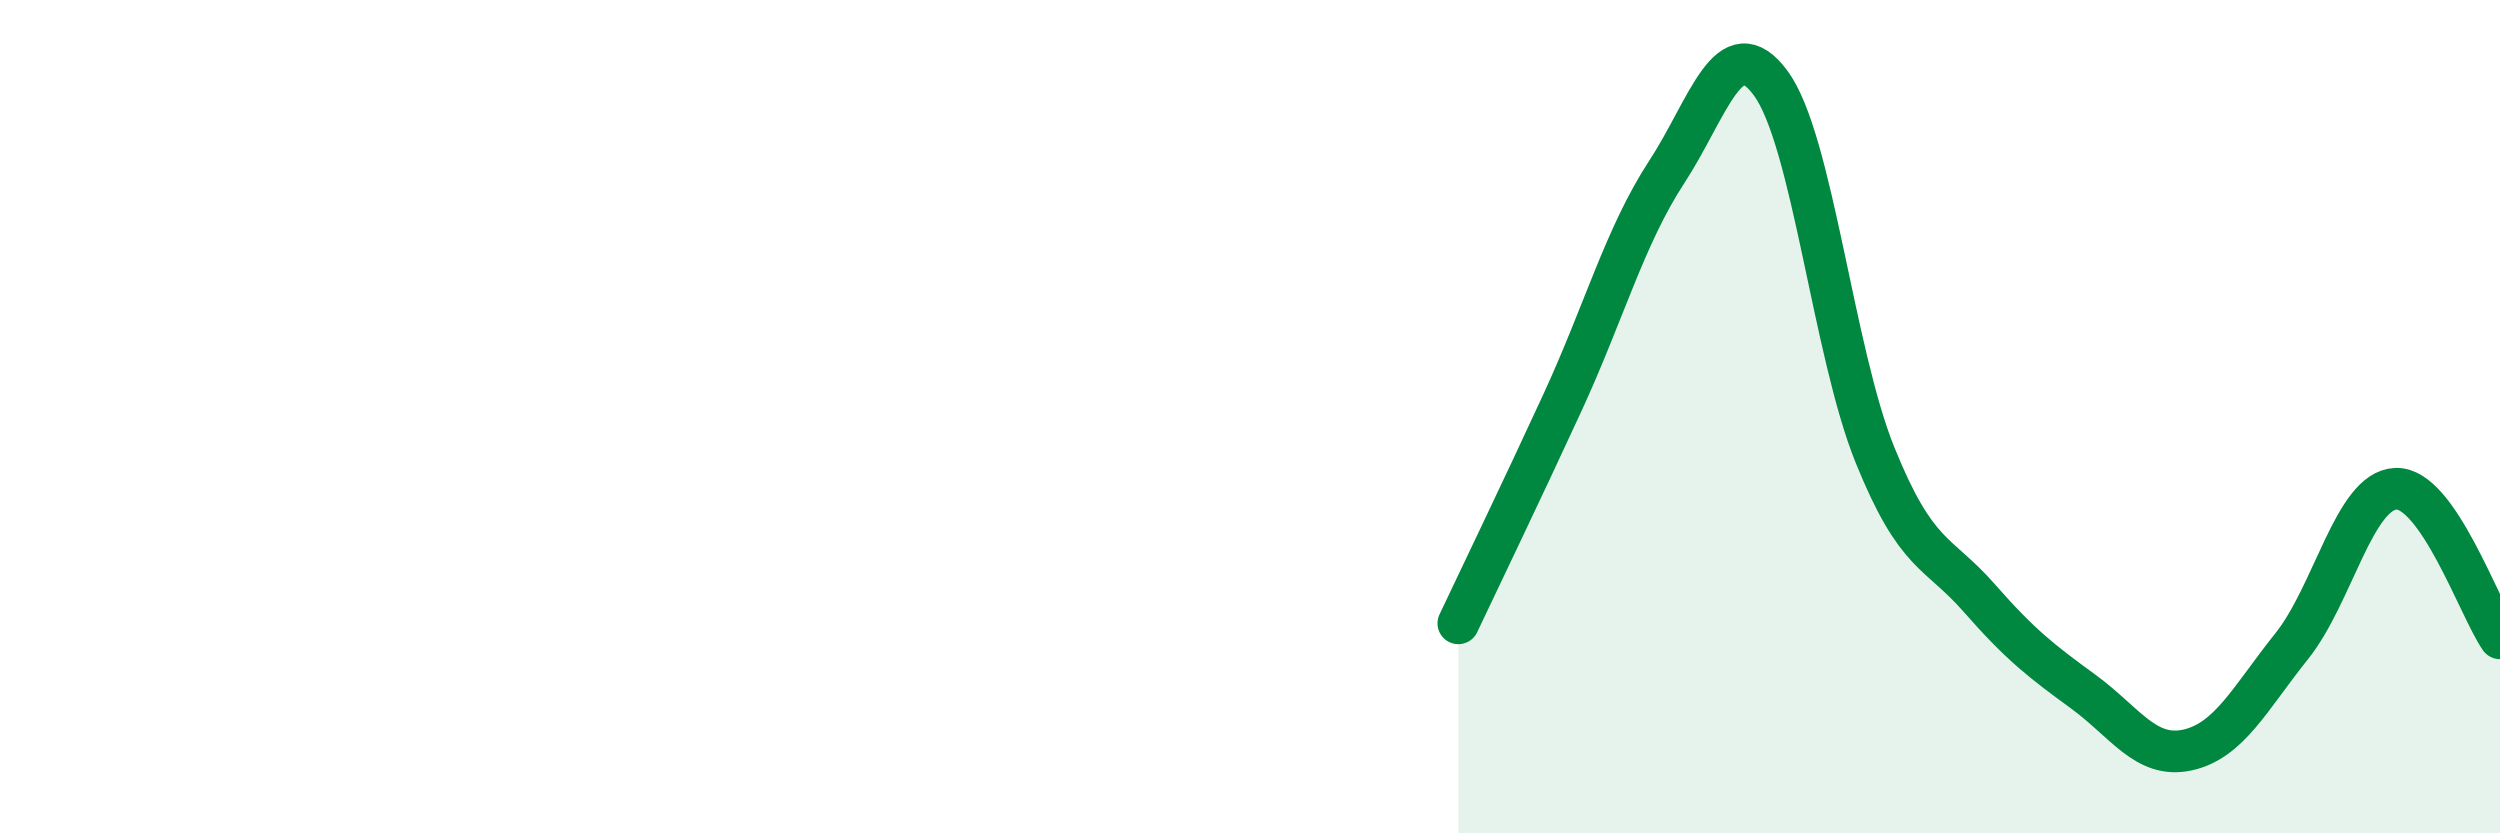 
    <svg width="60" height="20" viewBox="0 0 60 20" xmlns="http://www.w3.org/2000/svg">
      <path
        d="M 35,14.96 C 35.5,13.9 36.5,11.83 37.5,9.66 C 38.5,7.49 39,5.66 40,4.13 C 41,2.6 41.5,0.64 42.5,2 C 43.5,3.36 44,8.45 45,10.92 C 46,13.39 46.5,13.21 47.5,14.35 C 48.5,15.49 49,15.87 50,16.6 C 51,17.33 51.5,18.22 52.5,18 C 53.5,17.78 54,16.76 55,15.51 C 56,14.26 56.5,11.77 57.5,11.73 C 58.5,11.69 59.5,14.6 60,15.32L60 20L35 20Z"
        fill="#008740"
        opacity="0.1"
        stroke-linecap="round"
        stroke-linejoin="round"
      />
      <path
        d="M 35,14.96 C 35.5,13.9 36.5,11.83 37.5,9.66 C 38.5,7.49 39,5.66 40,4.13 C 41,2.6 41.5,0.64 42.5,2 C 43.5,3.36 44,8.45 45,10.92 C 46,13.39 46.5,13.21 47.5,14.35 C 48.5,15.49 49,15.87 50,16.6 C 51,17.33 51.5,18.22 52.5,18 C 53.5,17.78 54,16.76 55,15.51 C 56,14.26 56.5,11.77 57.5,11.73 C 58.5,11.69 59.5,14.6 60,15.32"
        stroke="#008740"
        stroke-width="1"
        fill="none"
        stroke-linecap="round"
        stroke-linejoin="round"
      />
    </svg>
  